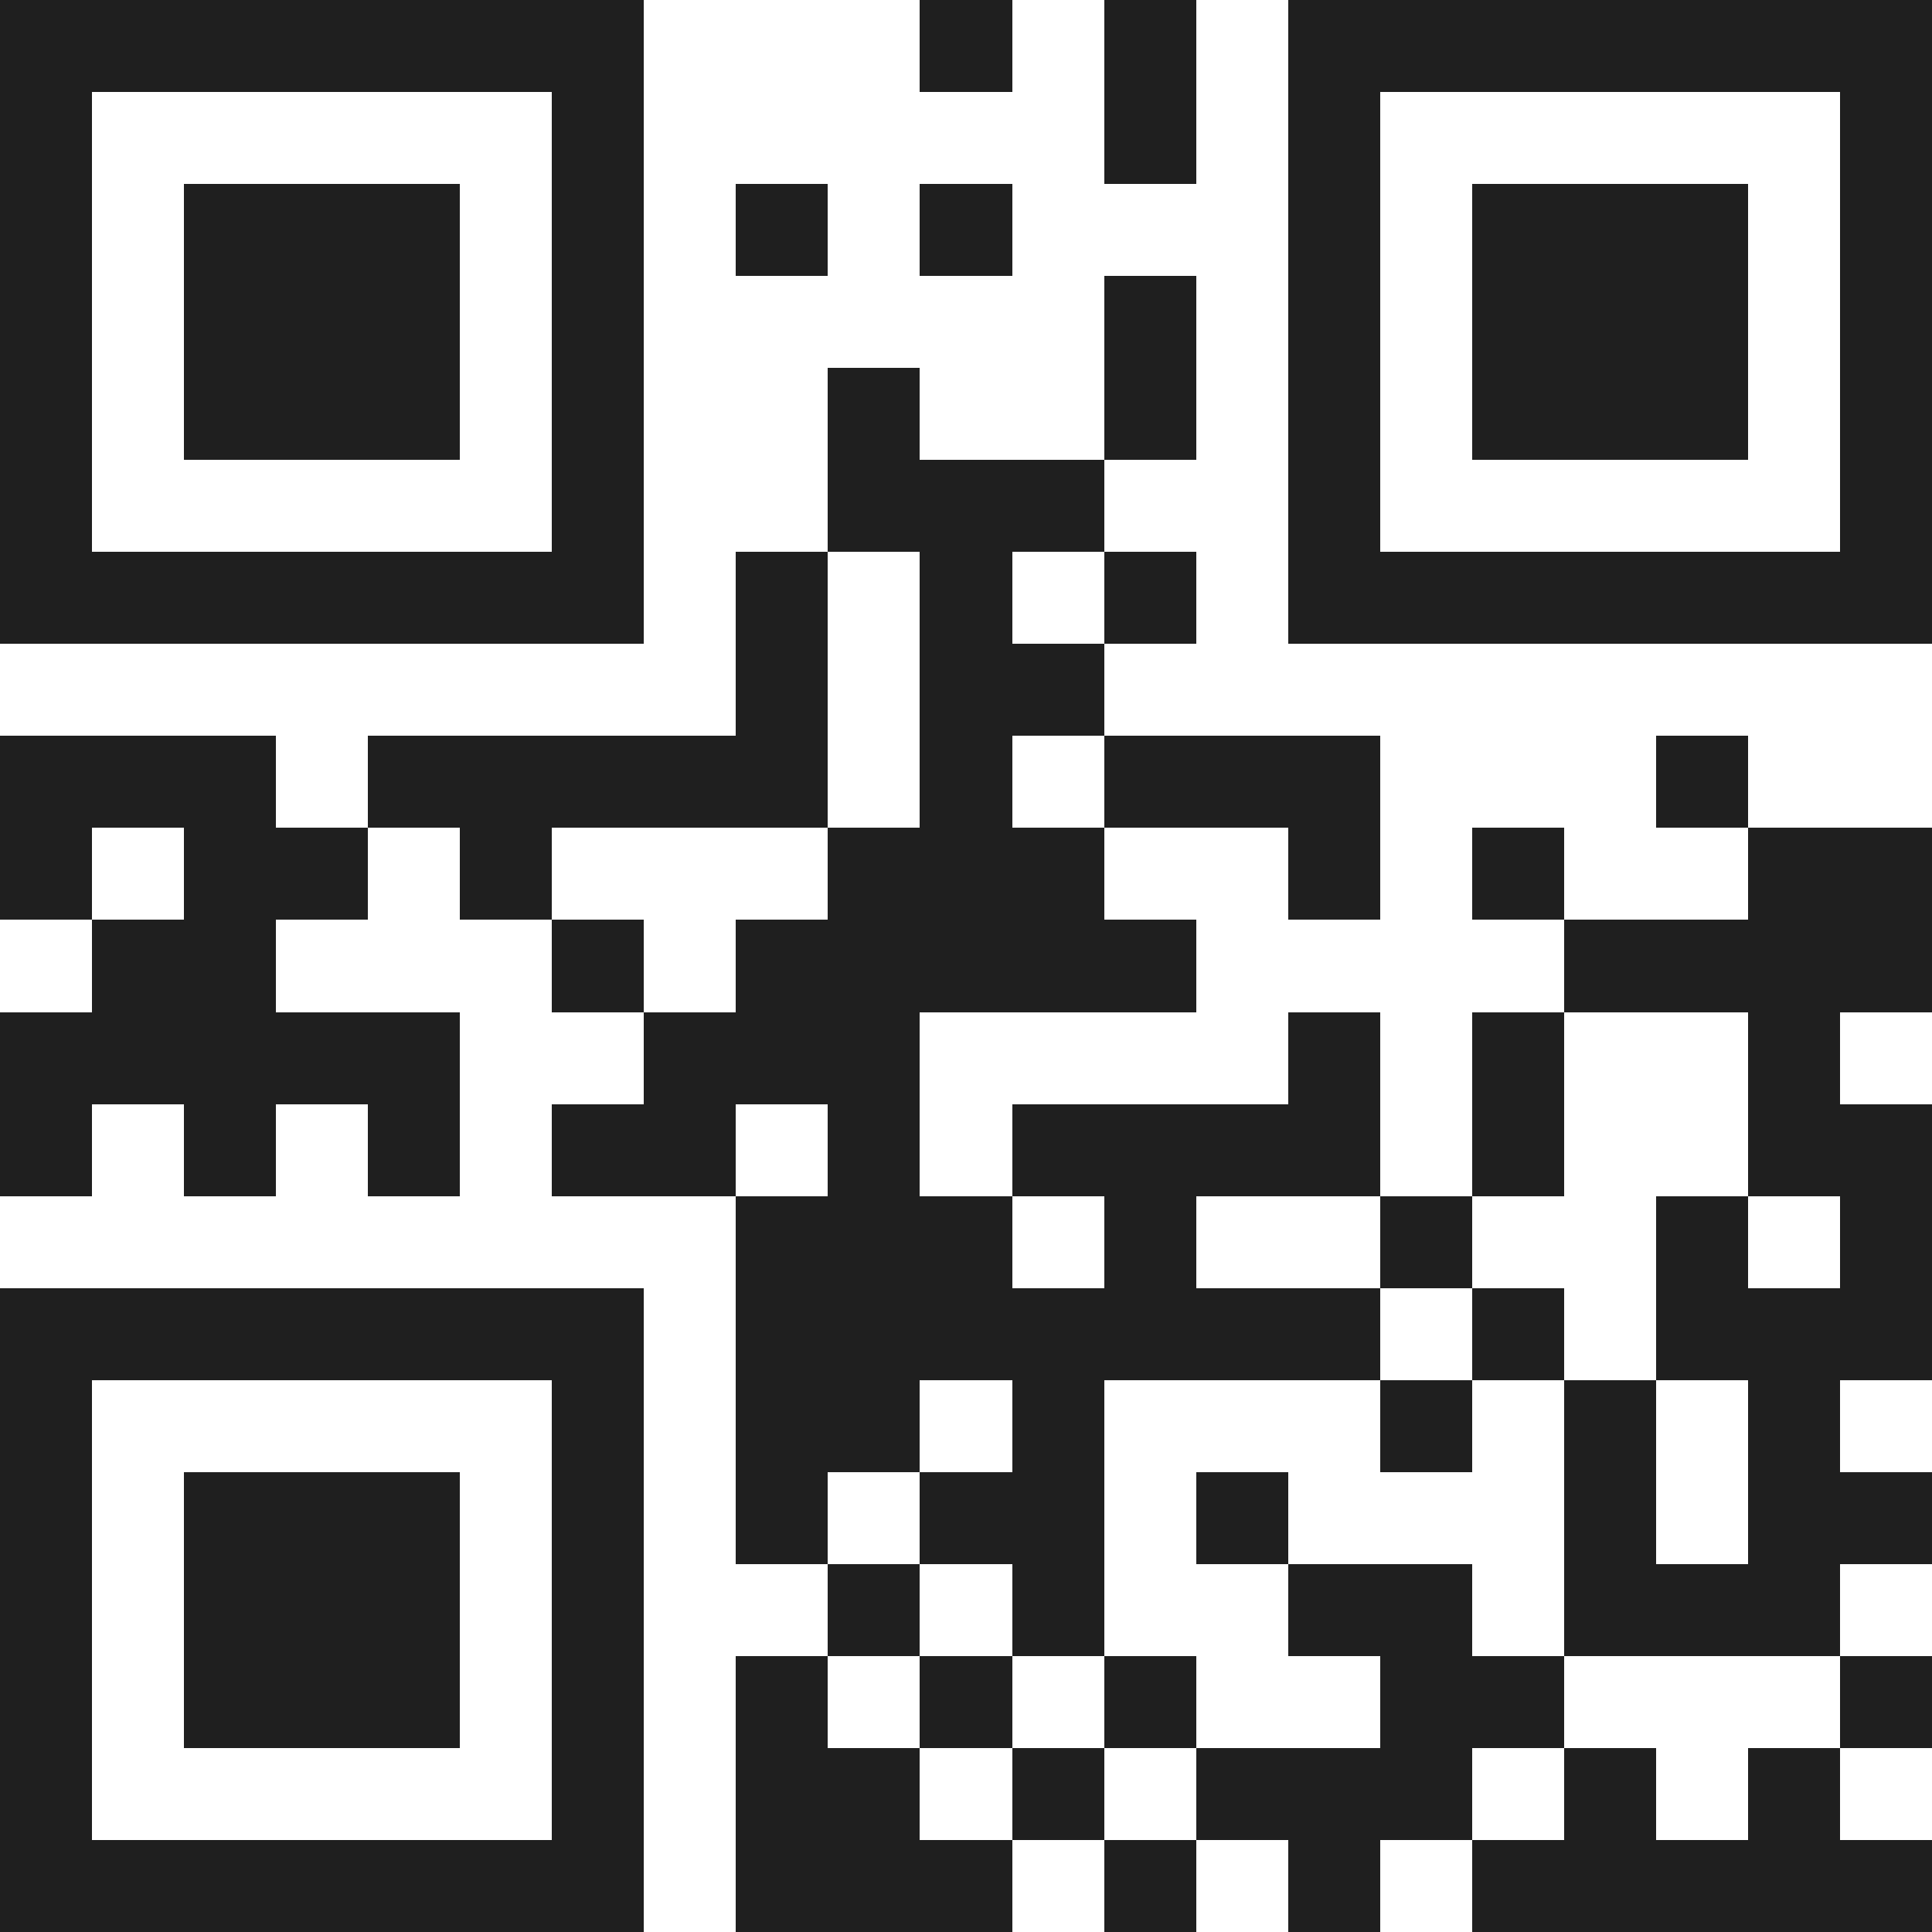 <svg xmlns="http://www.w3.org/2000/svg" viewBox="0 0 21 21" shape-rendering="crispEdges"><path fill="#ffffff" d="M0 0h21v21H0z"/><path stroke="#1f1f1f" d="M0 0.5h7m3 0h1m1 0h1m1 0h7M0 1.5h1m5 0h1m5 0h1m1 0h1m5 0h1M0 2.5h1m1 0h3m1 0h1m1 0h1m1 0h1m3 0h1m1 0h3m1 0h1M0 3.5h1m1 0h3m1 0h1m5 0h1m1 0h1m1 0h3m1 0h1M0 4.5h1m1 0h3m1 0h1m2 0h1m2 0h1m1 0h1m1 0h3m1 0h1M0 5.5h1m5 0h1m2 0h3m2 0h1m5 0h1M0 6.5h7m1 0h1m1 0h1m1 0h1m1 0h7M8 7.5h1m1 0h2M0 8.5h3m1 0h5m1 0h1m1 0h3m3 0h1M0 9.5h1m1 0h2m1 0h1m3 0h3m2 0h1m1 0h1m2 0h2M1 10.5h2m3 0h1m1 0h5m4 0h4M0 11.5h5m2 0h3m4 0h1m1 0h1m2 0h1M0 12.5h1m1 0h1m1 0h1m1 0h2m1 0h1m1 0h4m1 0h1m2 0h2M8 13.5h3m1 0h1m2 0h1m2 0h1m1 0h1M0 14.5h7m1 0h7m1 0h1m1 0h3M0 15.5h1m5 0h1m1 0h2m1 0h1m3 0h1m1 0h1m1 0h1M0 16.5h1m1 0h3m1 0h1m1 0h1m1 0h2m1 0h1m3 0h1m1 0h2M0 17.5h1m1 0h3m1 0h1m2 0h1m1 0h1m2 0h2m1 0h3M0 18.5h1m1 0h3m1 0h1m1 0h1m1 0h1m1 0h1m2 0h2m3 0h1M0 19.5h1m5 0h1m1 0h2m1 0h1m1 0h3m1 0h1m1 0h1M0 20.5h7m1 0h3m1 0h1m1 0h1m1 0h5"/></svg>

